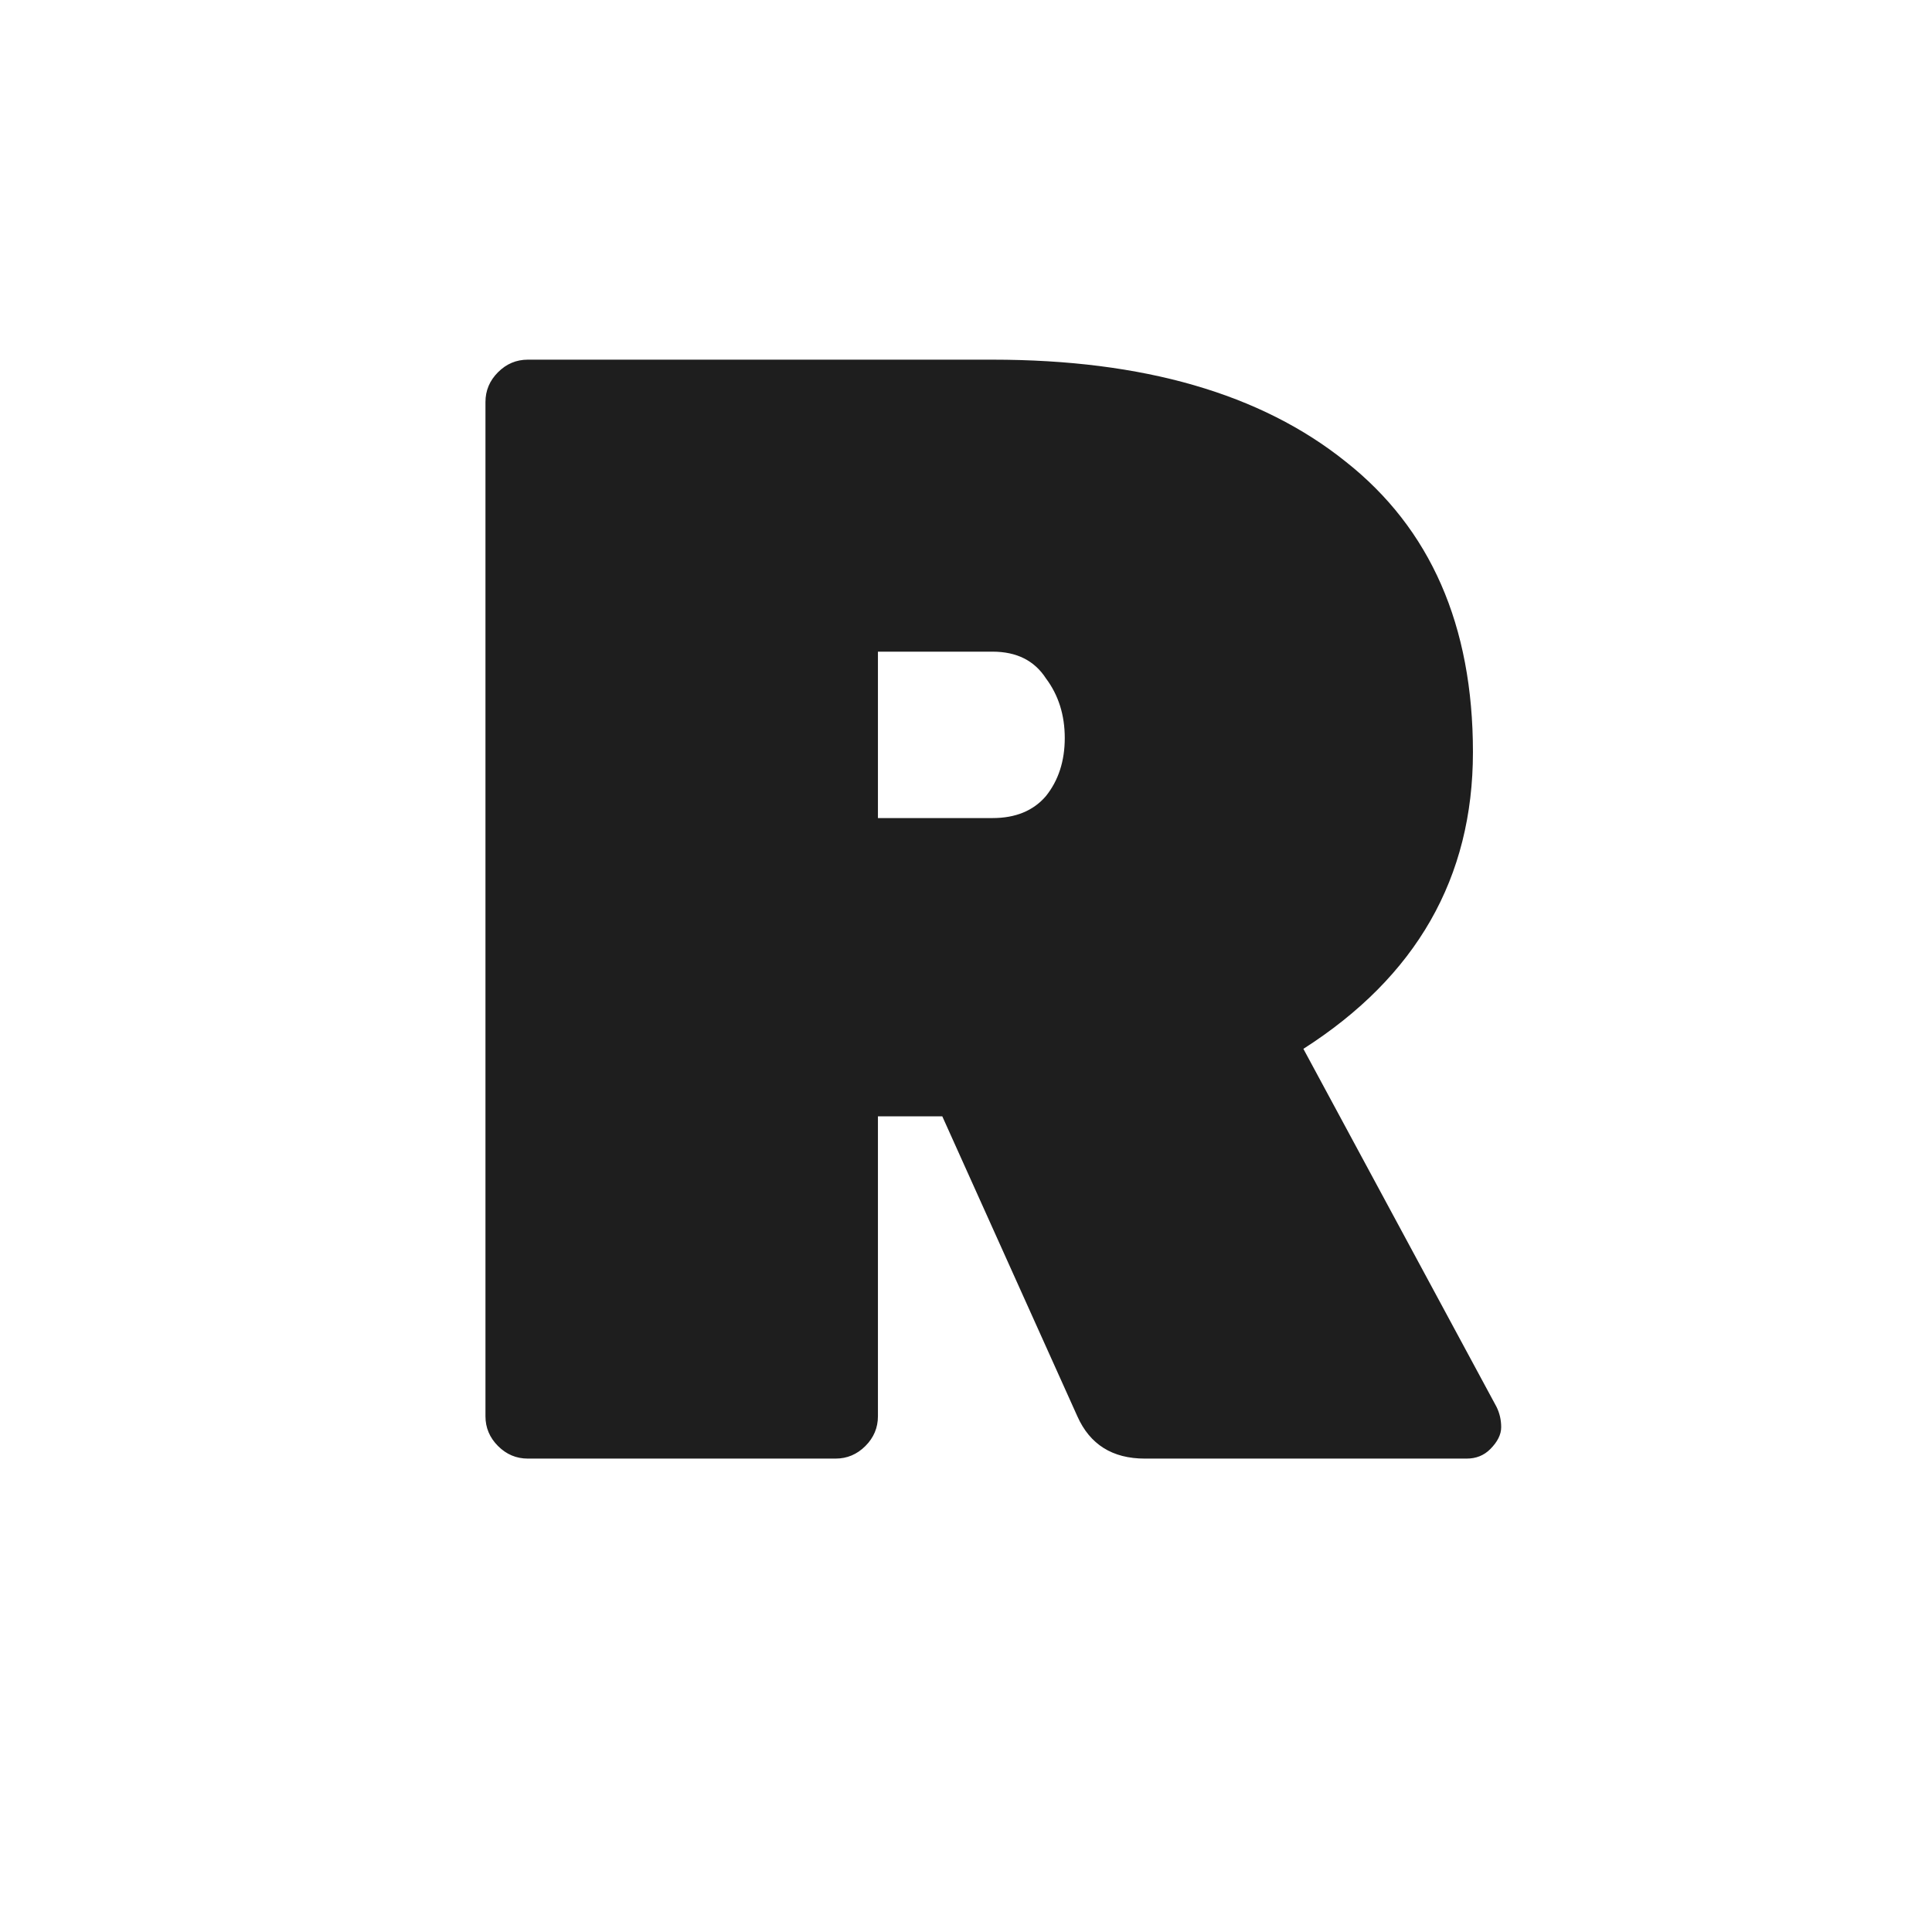 <?xml version="1.0" encoding="UTF-8"?> <svg xmlns="http://www.w3.org/2000/svg" width="151" height="151" viewBox="0 0 151 151" fill="none"><rect width="151" height="151" fill="white"></rect><path d="M116.961 109.951C117.206 110.442 117.329 110.973 117.329 111.546C117.329 112.119 117.043 112.691 116.47 113.264C115.979 113.755 115.366 114 114.63 114H89.476C86.941 114 85.182 112.896 84.2 110.687L73.648 87.251H68.617V110.687C68.617 111.587 68.29 112.364 67.636 113.018C66.981 113.673 66.204 114 65.304 114H41.255C40.355 114 39.578 113.673 38.924 113.018C38.27 112.364 37.942 111.587 37.942 110.687V31.423C37.942 30.523 38.27 29.746 38.924 29.092C39.578 28.437 40.355 28.11 41.255 28.11H77.574C89.354 28.11 98.556 30.769 105.182 36.086C111.808 41.321 115.121 48.887 115.121 58.785C115.121 68.601 110.703 76.331 101.869 81.975L116.961 109.951ZM68.617 50.932V63.938H77.574C79.374 63.938 80.765 63.366 81.746 62.221C82.728 60.994 83.219 59.48 83.219 57.681C83.219 55.881 82.728 54.327 81.746 53.018C80.846 51.628 79.456 50.932 77.574 50.932H68.617Z" fill="#1E1E1E"></path></svg> 